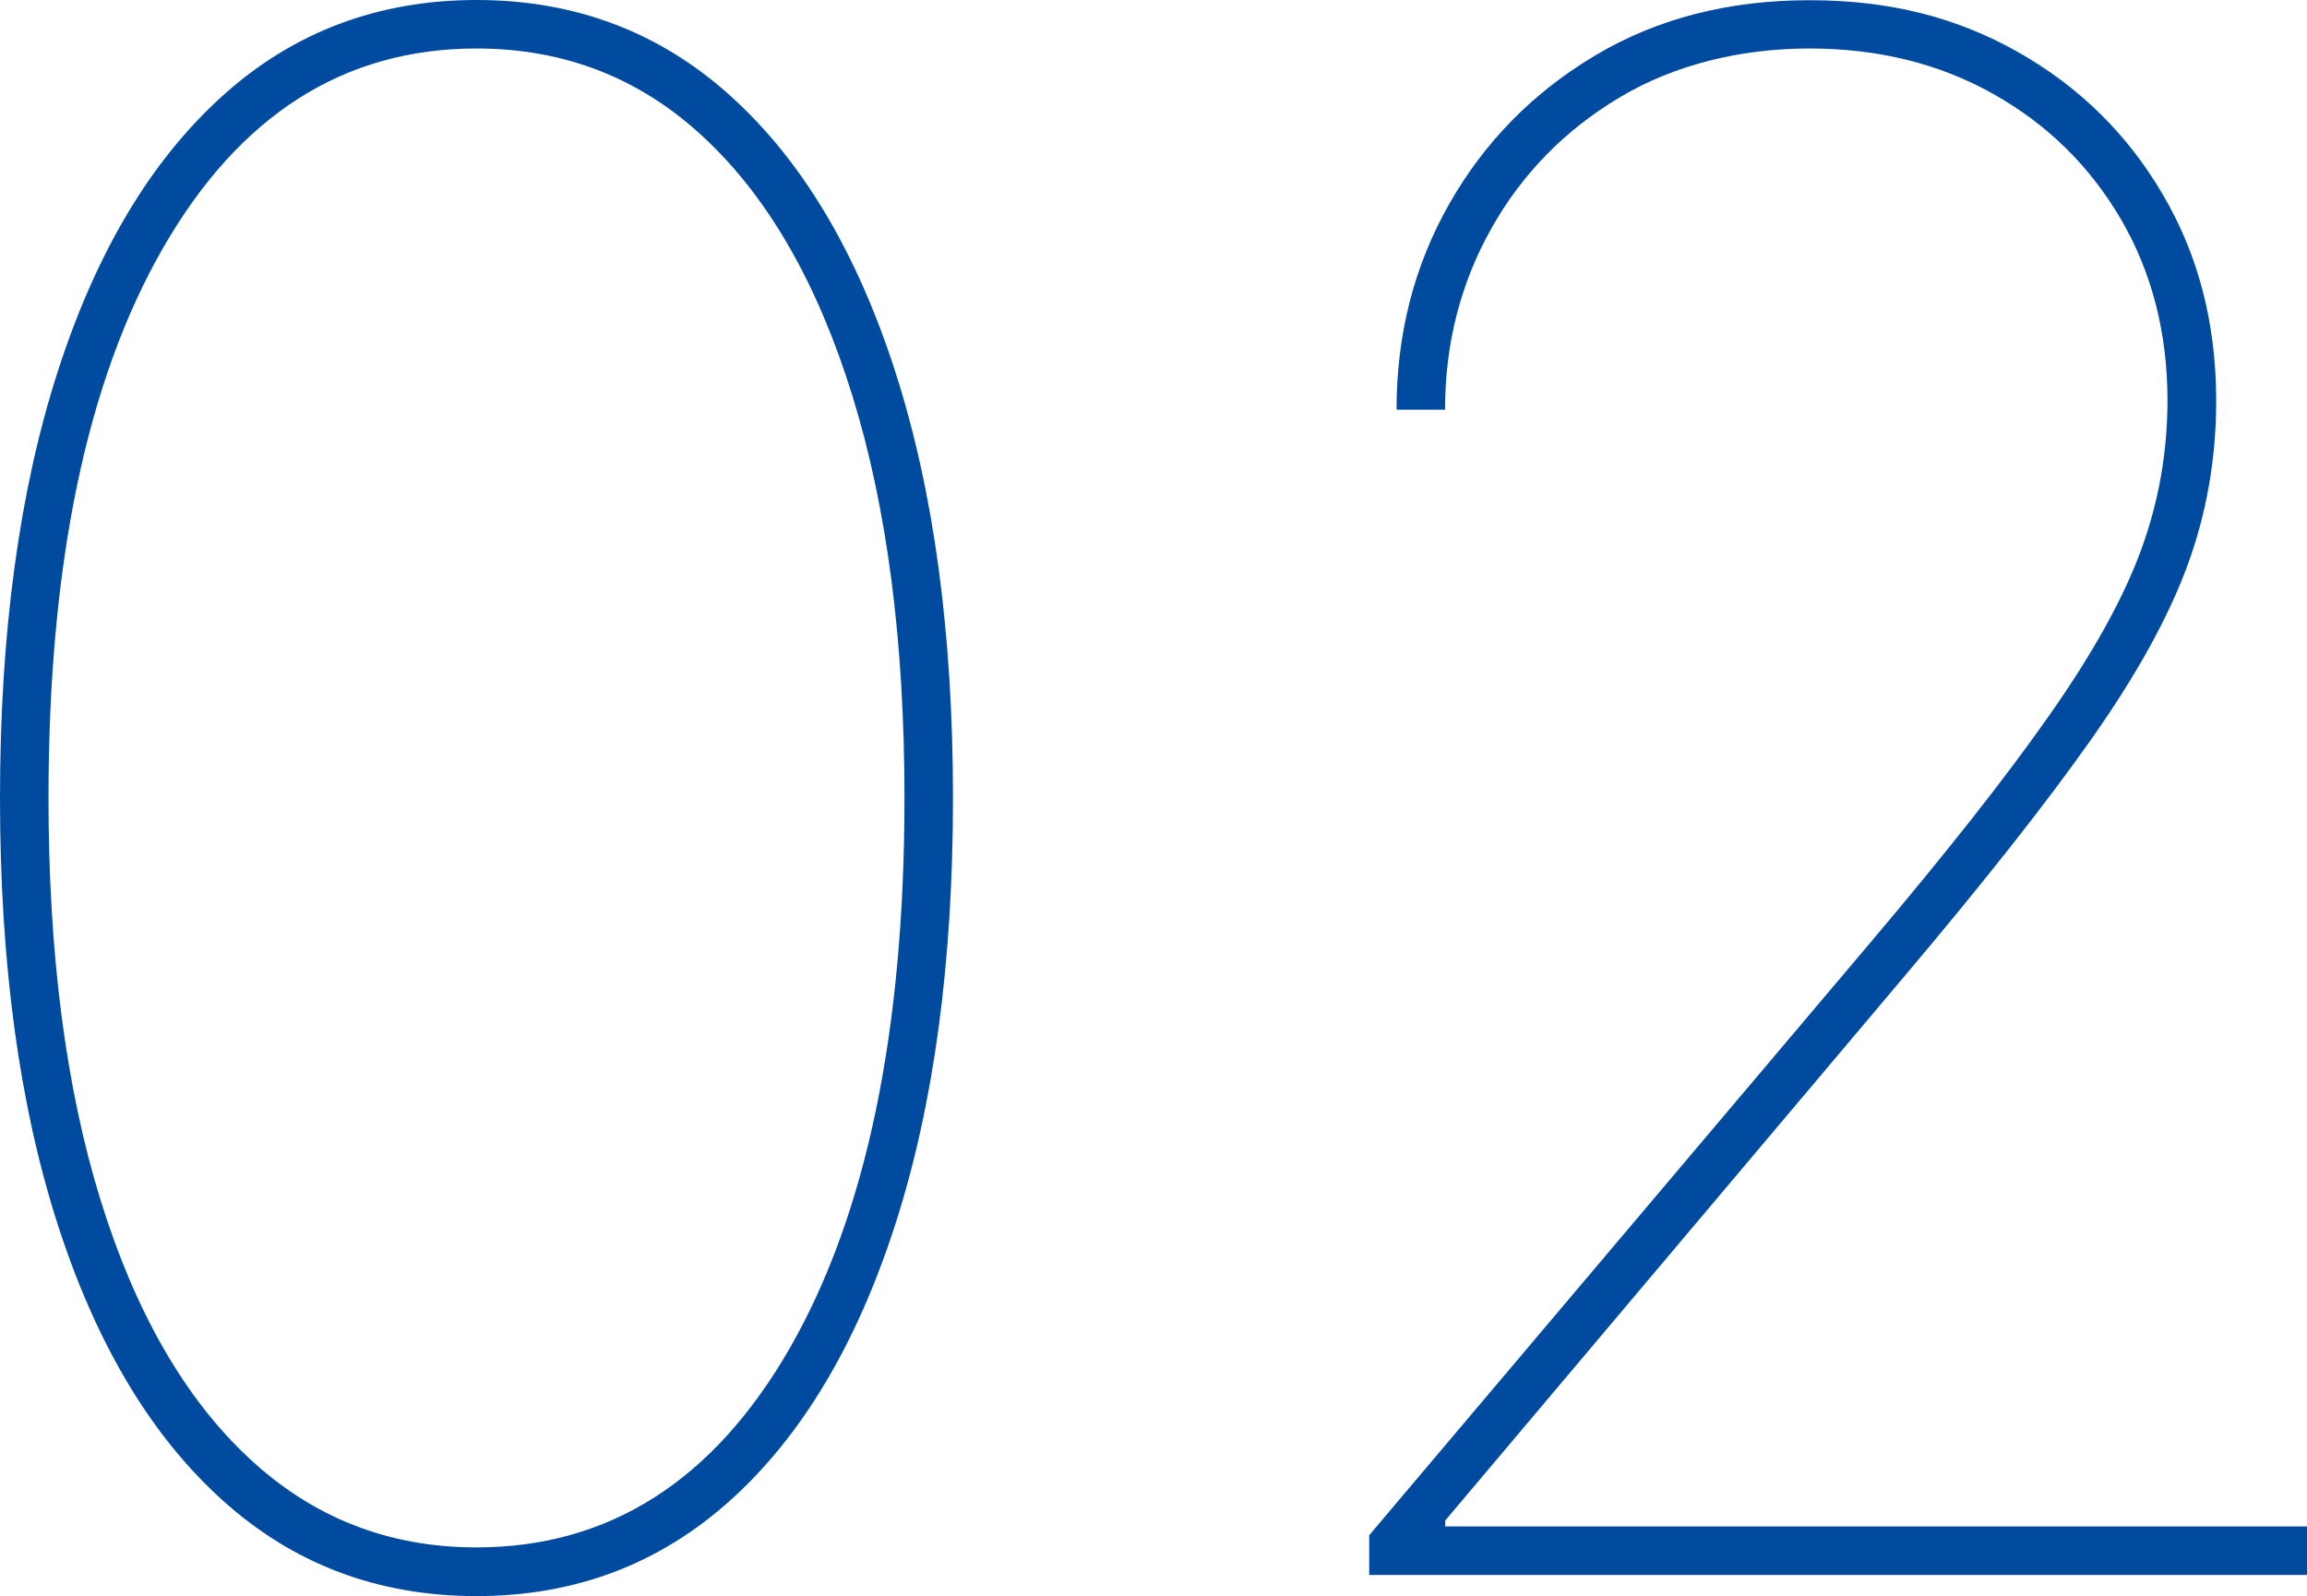 <?xml version="1.0" encoding="UTF-8"?><svg xmlns="http://www.w3.org/2000/svg" viewBox="0 0 107.97 74.72"><defs><style>.cls-1{fill:#004ba0;}</style></defs><g><path class="cls-1" d="M22.3,74.72c-4.62,0-8.59-1.5-11.91-4.51-3.33-3.01-5.89-7.3-7.69-12.89-1.8-5.59-2.7-12.24-2.7-19.96s.9-14.37,2.7-19.96c1.8-5.59,4.36-9.88,7.69-12.89C13.71,1.5,17.69,0,22.3,0s8.59,1.5,11.91,4.51c3.33,3.01,5.89,7.3,7.69,12.89,1.8,5.59,2.7,12.24,2.7,19.96s-.9,14.37-2.7,19.96c-1.8,5.59-4.36,9.88-7.69,12.89-3.33,3.01-7.3,4.51-11.91,4.51ZM22.3,72.44c6.2,0,11.09-3.11,14.67-9.34,3.57-6.23,5.36-14.81,5.36-25.75,0-7.29-.81-13.56-2.43-18.8-1.62-5.24-3.92-9.27-6.91-12.07-2.98-2.81-6.55-4.21-10.69-4.21-6.2,0-11.09,3.11-14.67,9.34-3.58,6.23-5.36,14.81-5.36,25.75,0,7.29.81,13.56,2.43,18.8,1.62,5.24,3.93,9.27,6.92,12.07,2.99,2.81,6.55,4.21,10.67,4.21Z"/><path class="cls-1" d="M64.08,73.72v-1.85l23.3-27.56c3.65-4.31,6.49-7.91,8.52-10.81,2.04-2.9,3.47-5.48,4.3-7.74.83-2.26,1.24-4.6,1.24-7.01,0-3.17-.73-6-2.18-8.49-1.46-2.49-3.44-4.44-5.97-5.86-2.52-1.42-5.39-2.13-8.61-2.13s-6.32.76-8.88,2.29c-2.56,1.53-4.56,3.57-6,6.13-1.44,2.56-2.17,5.39-2.17,8.49h-2.27c0-3.53.82-6.74,2.47-9.64,1.65-2.9,3.92-5.21,6.82-6.94,2.9-1.73,6.24-2.59,10.03-2.59s6.9.81,9.77,2.43c2.86,1.62,5.13,3.85,6.78,6.68,1.66,2.83,2.49,6.04,2.49,9.64,0,2.68-.44,5.23-1.33,7.67-.89,2.44-2.39,5.16-4.51,8.17-2.12,3.01-5.05,6.72-8.79,11.15l-21.45,25.43v.28h40.34v2.27h-43.89Z"/></g></svg>